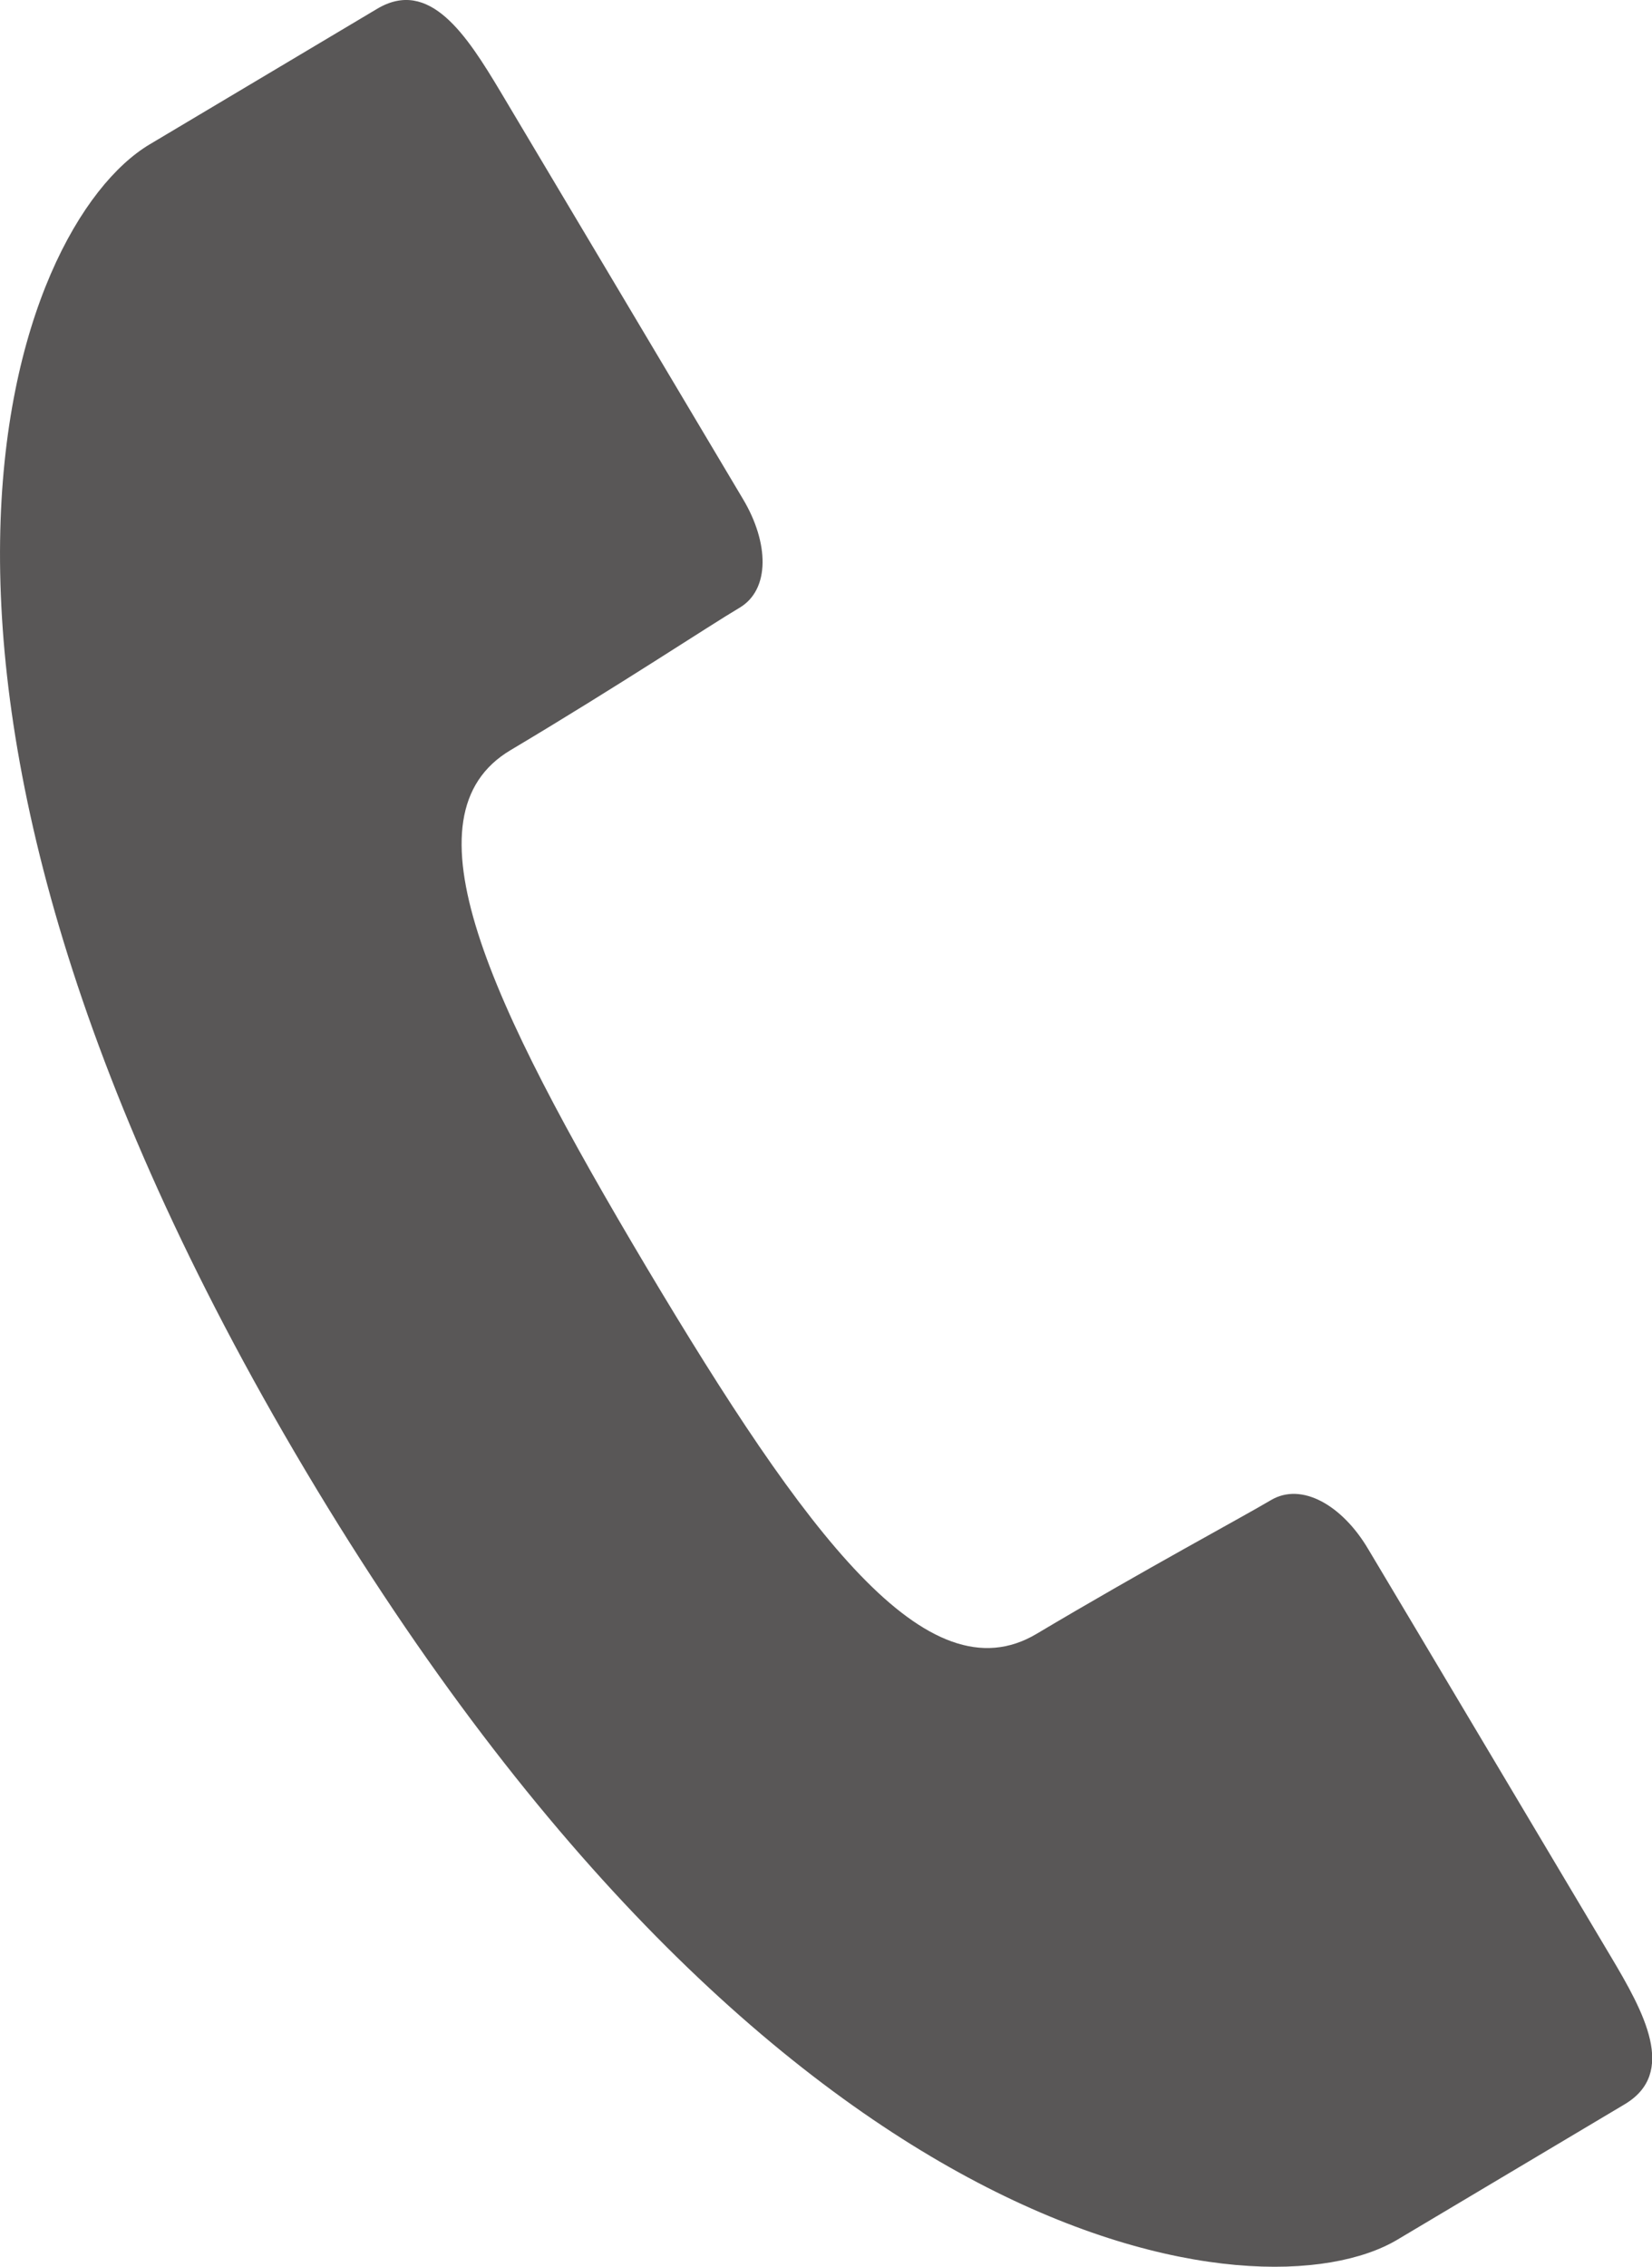 <?xml version="1.0" encoding="utf-8"?>
<!-- Generator: Adobe Illustrator 16.0.3, SVG Export Plug-In . SVG Version: 6.00 Build 0)  -->
<!DOCTYPE svg PUBLIC "-//W3C//DTD SVG 1.1//EN" "http://www.w3.org/Graphics/SVG/1.1/DTD/svg11.dtd">
<svg version="1.1" id="レイヤー_1" xmlns="http://www.w3.org/2000/svg" xmlns:xlink="http://www.w3.org/1999/xlink" x="0px"
	 y="0px" width="22.82px" height="31.296px" viewBox="0 0 22.82 31.296" enable-background="new 0 0 22.82 31.296"
	 xml:space="preserve">
<path fill="#595757" d="M7.051,10.358c1.51-0.899,2.742-1.717,3.165-1.967c0.424-0.252,0.408-0.897,0.047-1.501
	C9.904,6.284,6.917,1.272,6.917,1.272c-0.47-0.786-0.983-1.583-1.708-1.15C4.484,0.553,3.941,0.877,2.068,1.993
	C0.196,3.107-2.289,9.375,4.222,20.308c6.512,10.931,13.208,11.73,15.08,10.615c1.873-1.115,2.417-1.439,3.141-1.87
	c0.726-0.433,0.271-1.265-0.198-2.05c0,0-2.985-5.015-3.347-5.618c-0.358-0.604-0.919-0.925-1.342-0.673
	c-0.422,0.25-1.726,0.947-3.237,1.846c-1.51,0.898-3.189-1.374-5.386-5.057C6.739,13.816,5.541,11.258,7.051,10.358z"/>
</svg>
